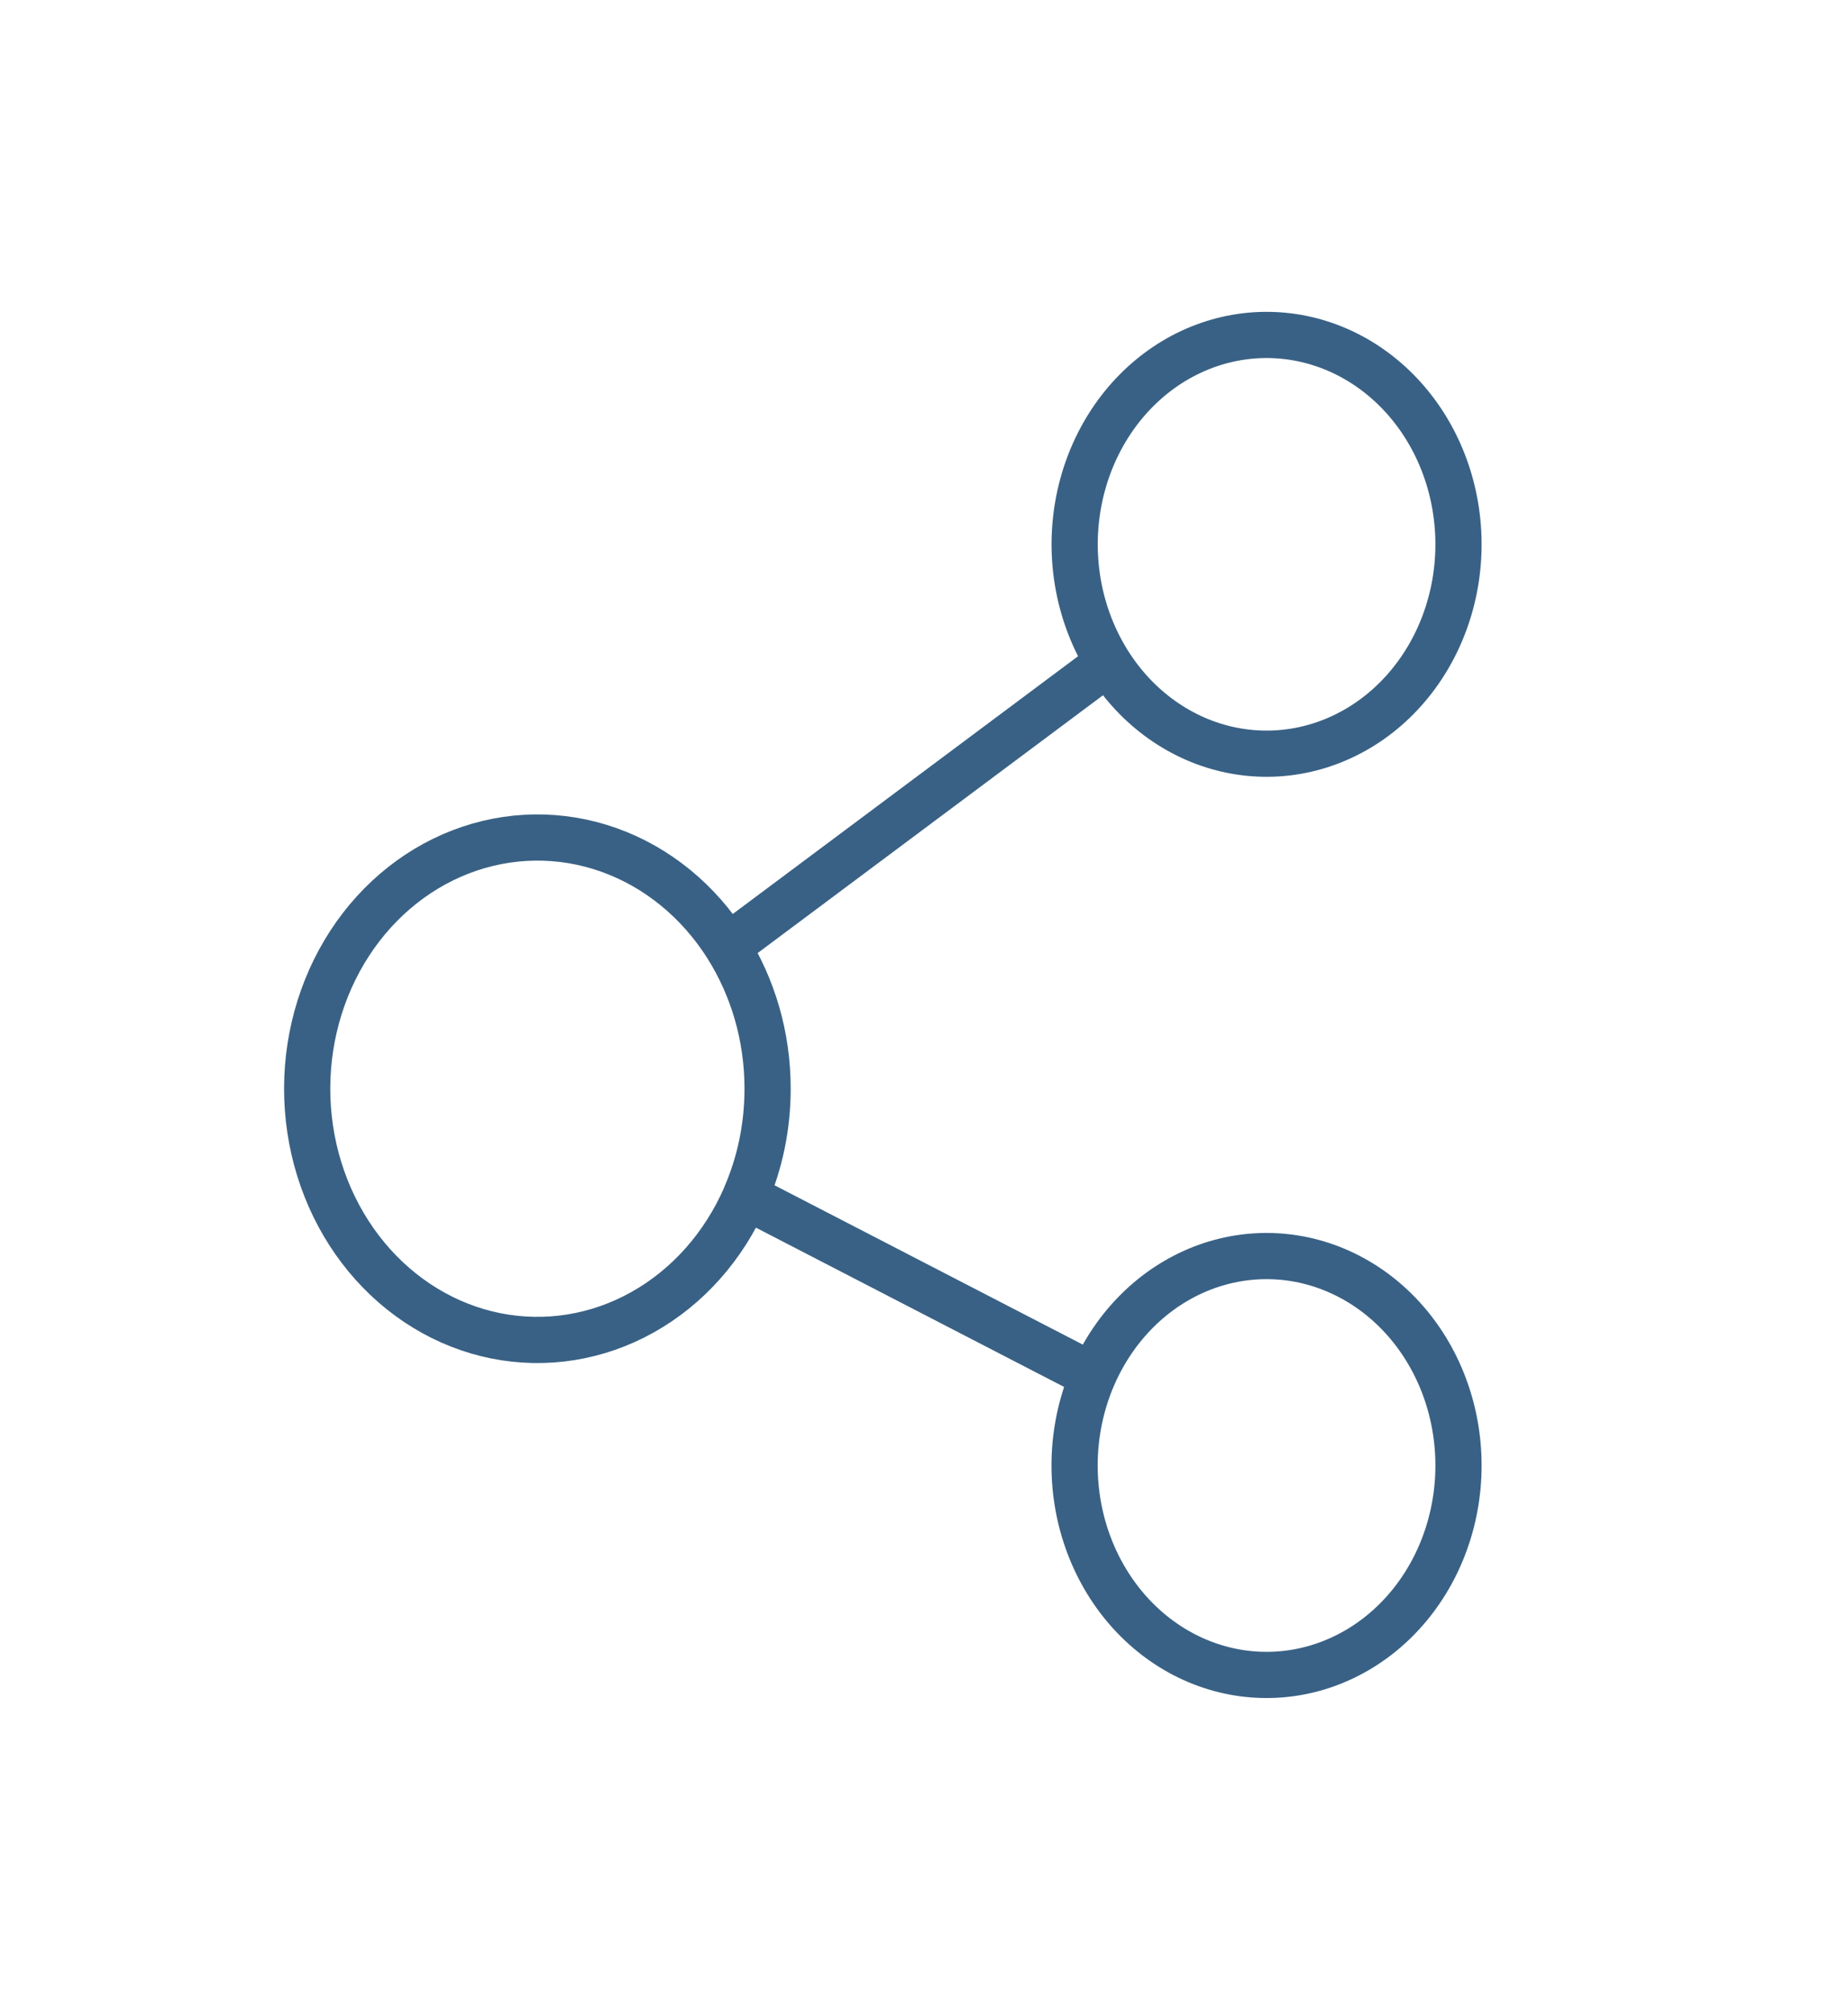 <svg width="80" height="87" viewBox="0 0 80 87" fill="none" xmlns="http://www.w3.org/2000/svg">
<g id="Icono">
<path id="Vector" d="M47.973 28.681C49.217 30.665 51.133 32.028 53.299 32.471C55.465 32.914 57.703 32.4 59.522 31.043C61.34 29.685 62.59 27.595 62.996 25.233C63.402 22.87 62.931 20.428 61.687 18.444C60.442 16.46 58.526 15.097 56.361 14.654C54.195 14.211 51.956 14.725 50.138 16.082C48.319 17.44 47.07 19.53 46.664 21.893C46.258 24.255 46.729 26.697 47.973 28.681ZM47.973 28.681L31.491 40.984C30.25 39.007 28.446 37.533 26.358 36.79C24.27 36.047 22.015 36.077 19.944 36.875C17.873 37.674 16.102 39.196 14.906 41.205C13.71 43.215 13.155 45.599 13.329 47.987C13.502 50.376 14.394 52.635 15.865 54.414C17.337 56.193 19.305 57.392 21.465 57.825C23.626 58.257 25.857 57.9 27.811 56.807C29.766 55.715 31.335 53.949 32.276 51.783M31.488 40.981C32.585 42.732 33.229 44.845 33.229 47.125C33.229 48.793 32.887 50.37 32.272 51.783L47.318 59.559M47.318 59.559C46.851 60.635 46.583 61.8 46.529 62.989C46.475 64.178 46.636 65.367 47.003 66.488C47.37 67.609 47.936 68.641 48.668 69.523C49.4 70.406 50.285 71.122 51.271 71.632C52.257 72.141 53.326 72.434 54.416 72.493C55.506 72.552 56.596 72.377 57.623 71.976C58.651 71.576 59.596 70.959 60.405 70.16C61.214 69.361 61.871 68.396 62.338 67.32C63.282 65.147 63.396 62.654 62.655 60.39C61.914 58.125 60.379 56.275 58.387 55.245C56.395 54.215 54.11 54.091 52.035 54.899C49.959 55.708 48.262 57.386 47.318 59.559Z" stroke="#396185" stroke-width="2" stroke-linecap="round" stroke-linejoin="round"/>
</g>
</svg>
